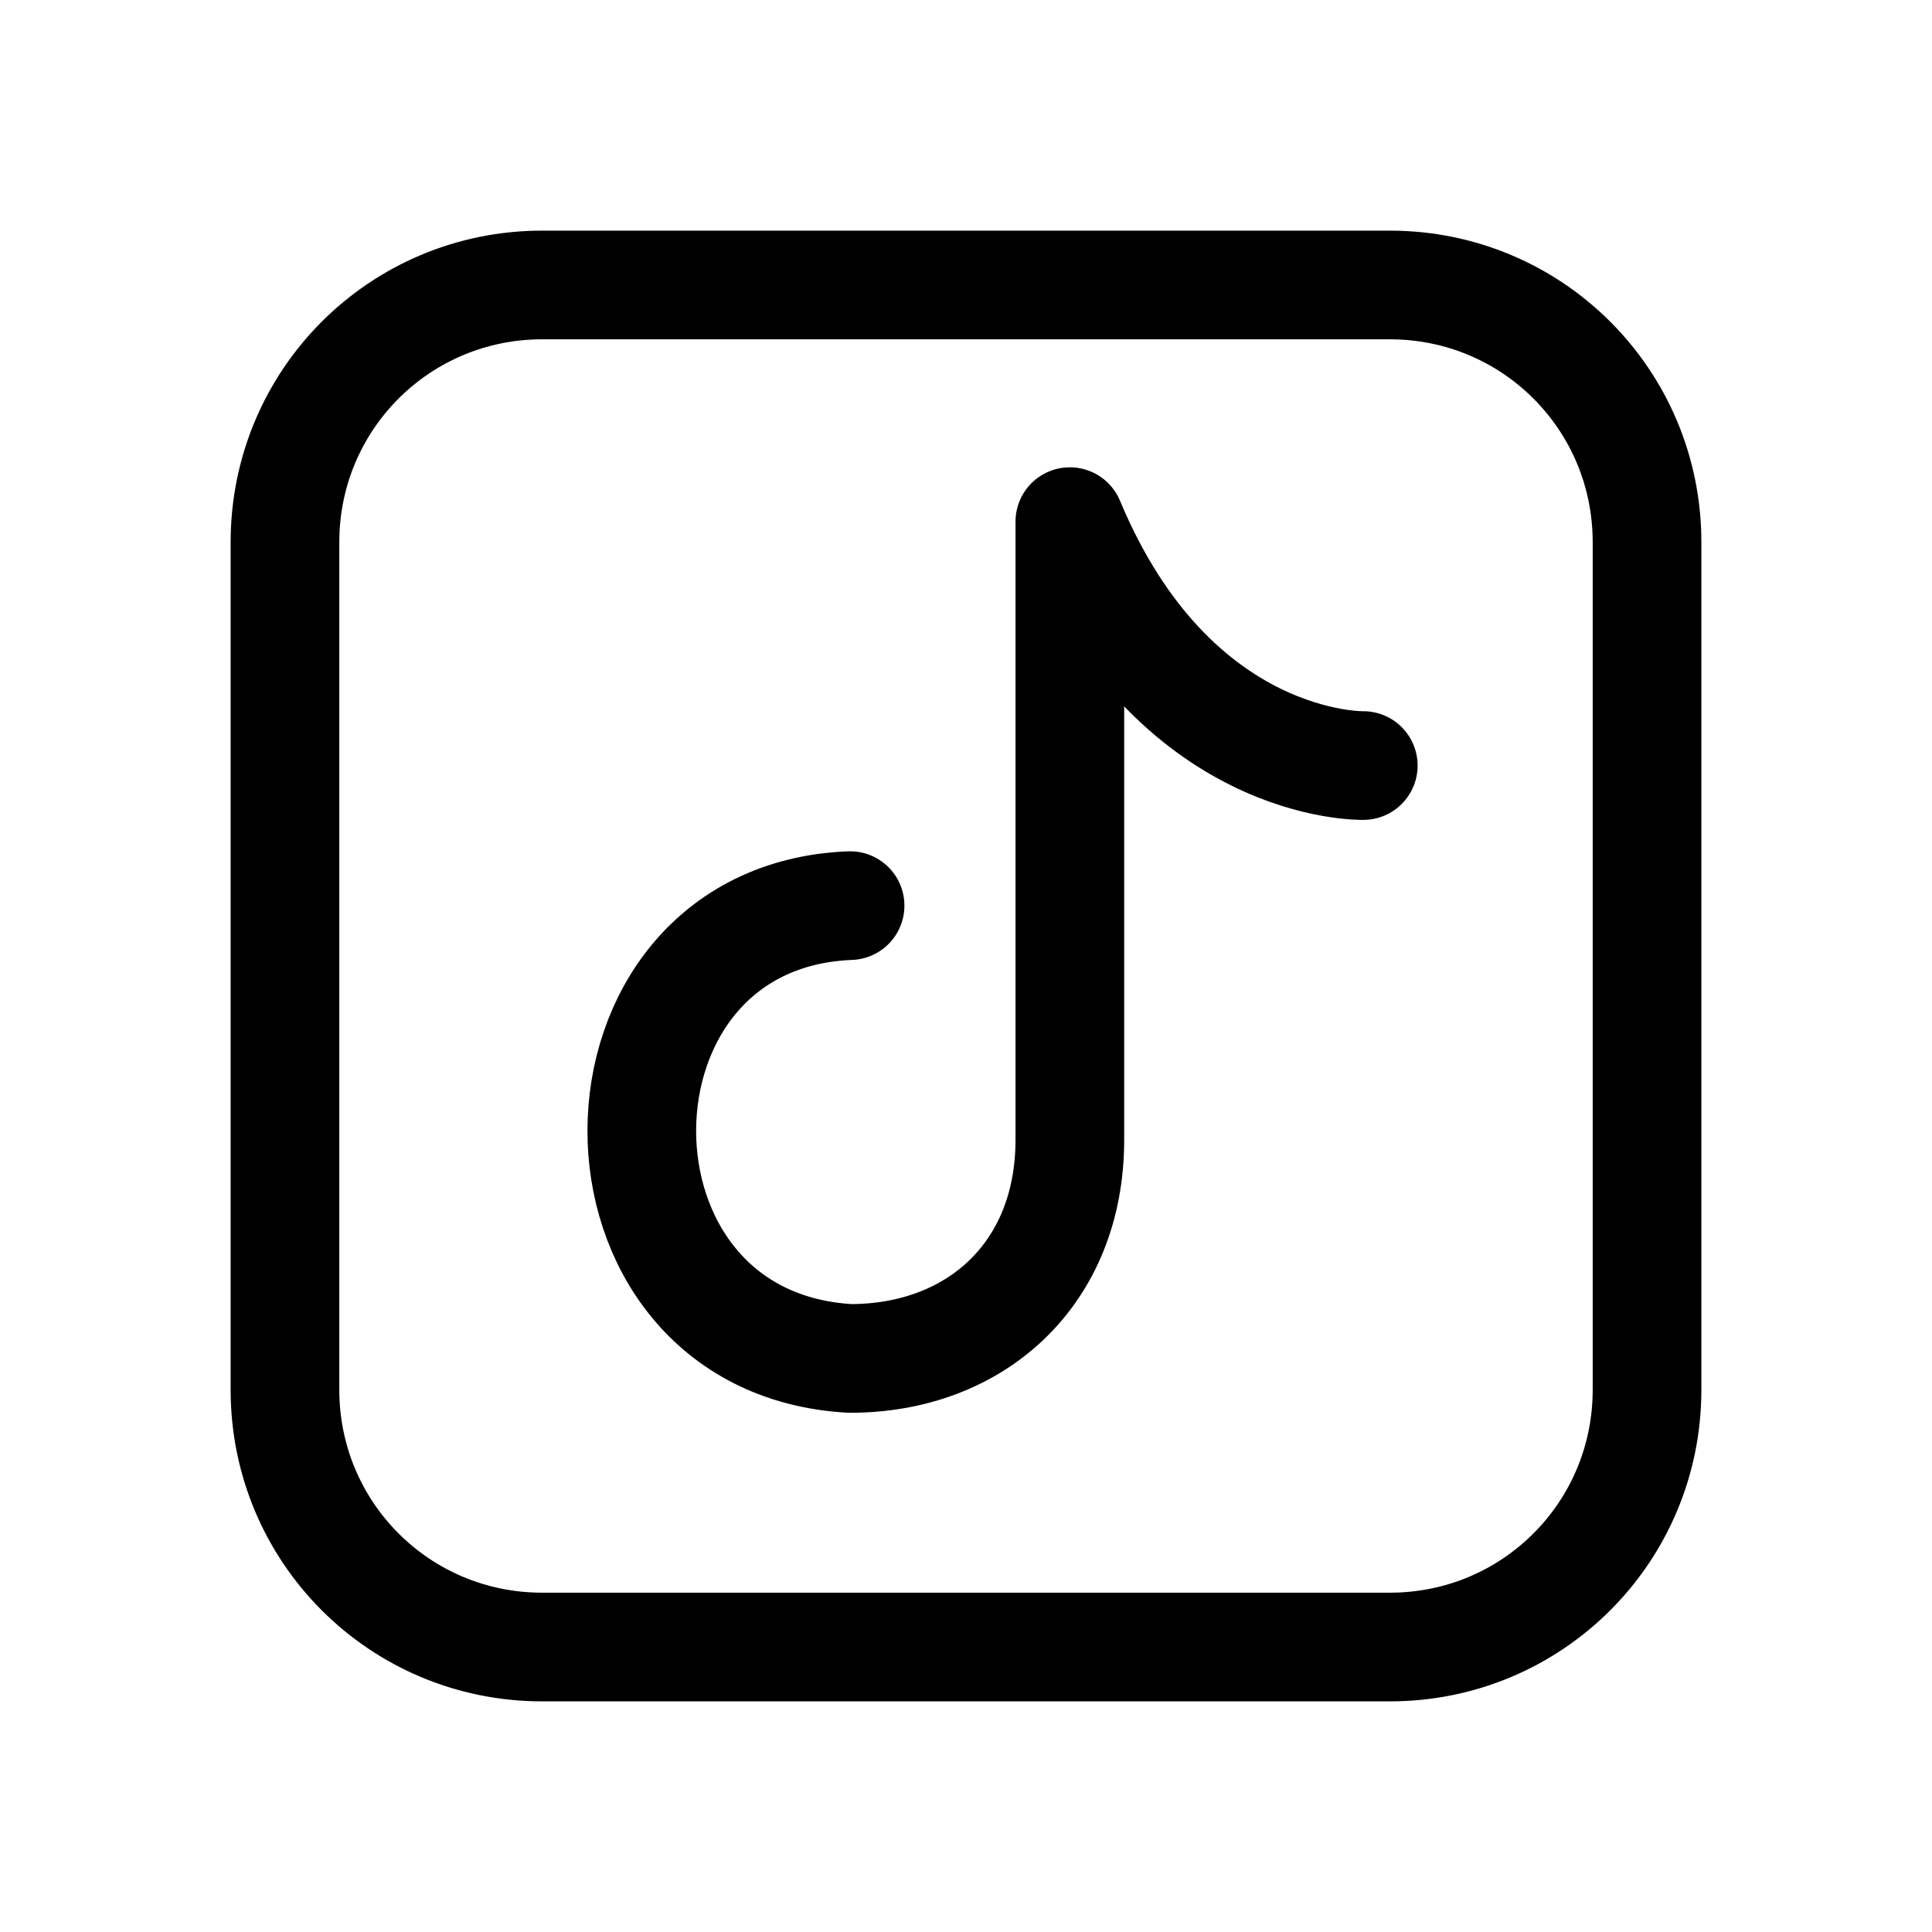 <?xml version="1.0" encoding="UTF-8"?>
<svg id="Layer_1" data-name="Layer 1" xmlns="http://www.w3.org/2000/svg" version="1.1" viewBox="0 0 160 160">
  <defs>
    <style>
      .cls-1 {
        fill: none;
        stroke: #000;
        stroke-linecap: round;
        stroke-linejoin: round;
        stroke-width: 9px;
      }
    </style>
  </defs>
  <path class="cls-1" d="M104.6,136.4h-59.7c-11.8,0-21.3-9.5-21.3-21.3V44.9c0-11.8,9.5-21.3,21.3-21.3h70.2c11.8,0,21.3,9.5,21.3,21.3v70.2c0,11.8-9.5,21.3-21.3,21.3h-32.8"/>
  <path class="cls-1" d="M112.9,63.4s-15.7.4-24.3-20.2v51.2c0,11.1-7.8,18.1-18.2,18.1-23.1-1.3-22.9-36.6,0-37.5"/>
</svg>